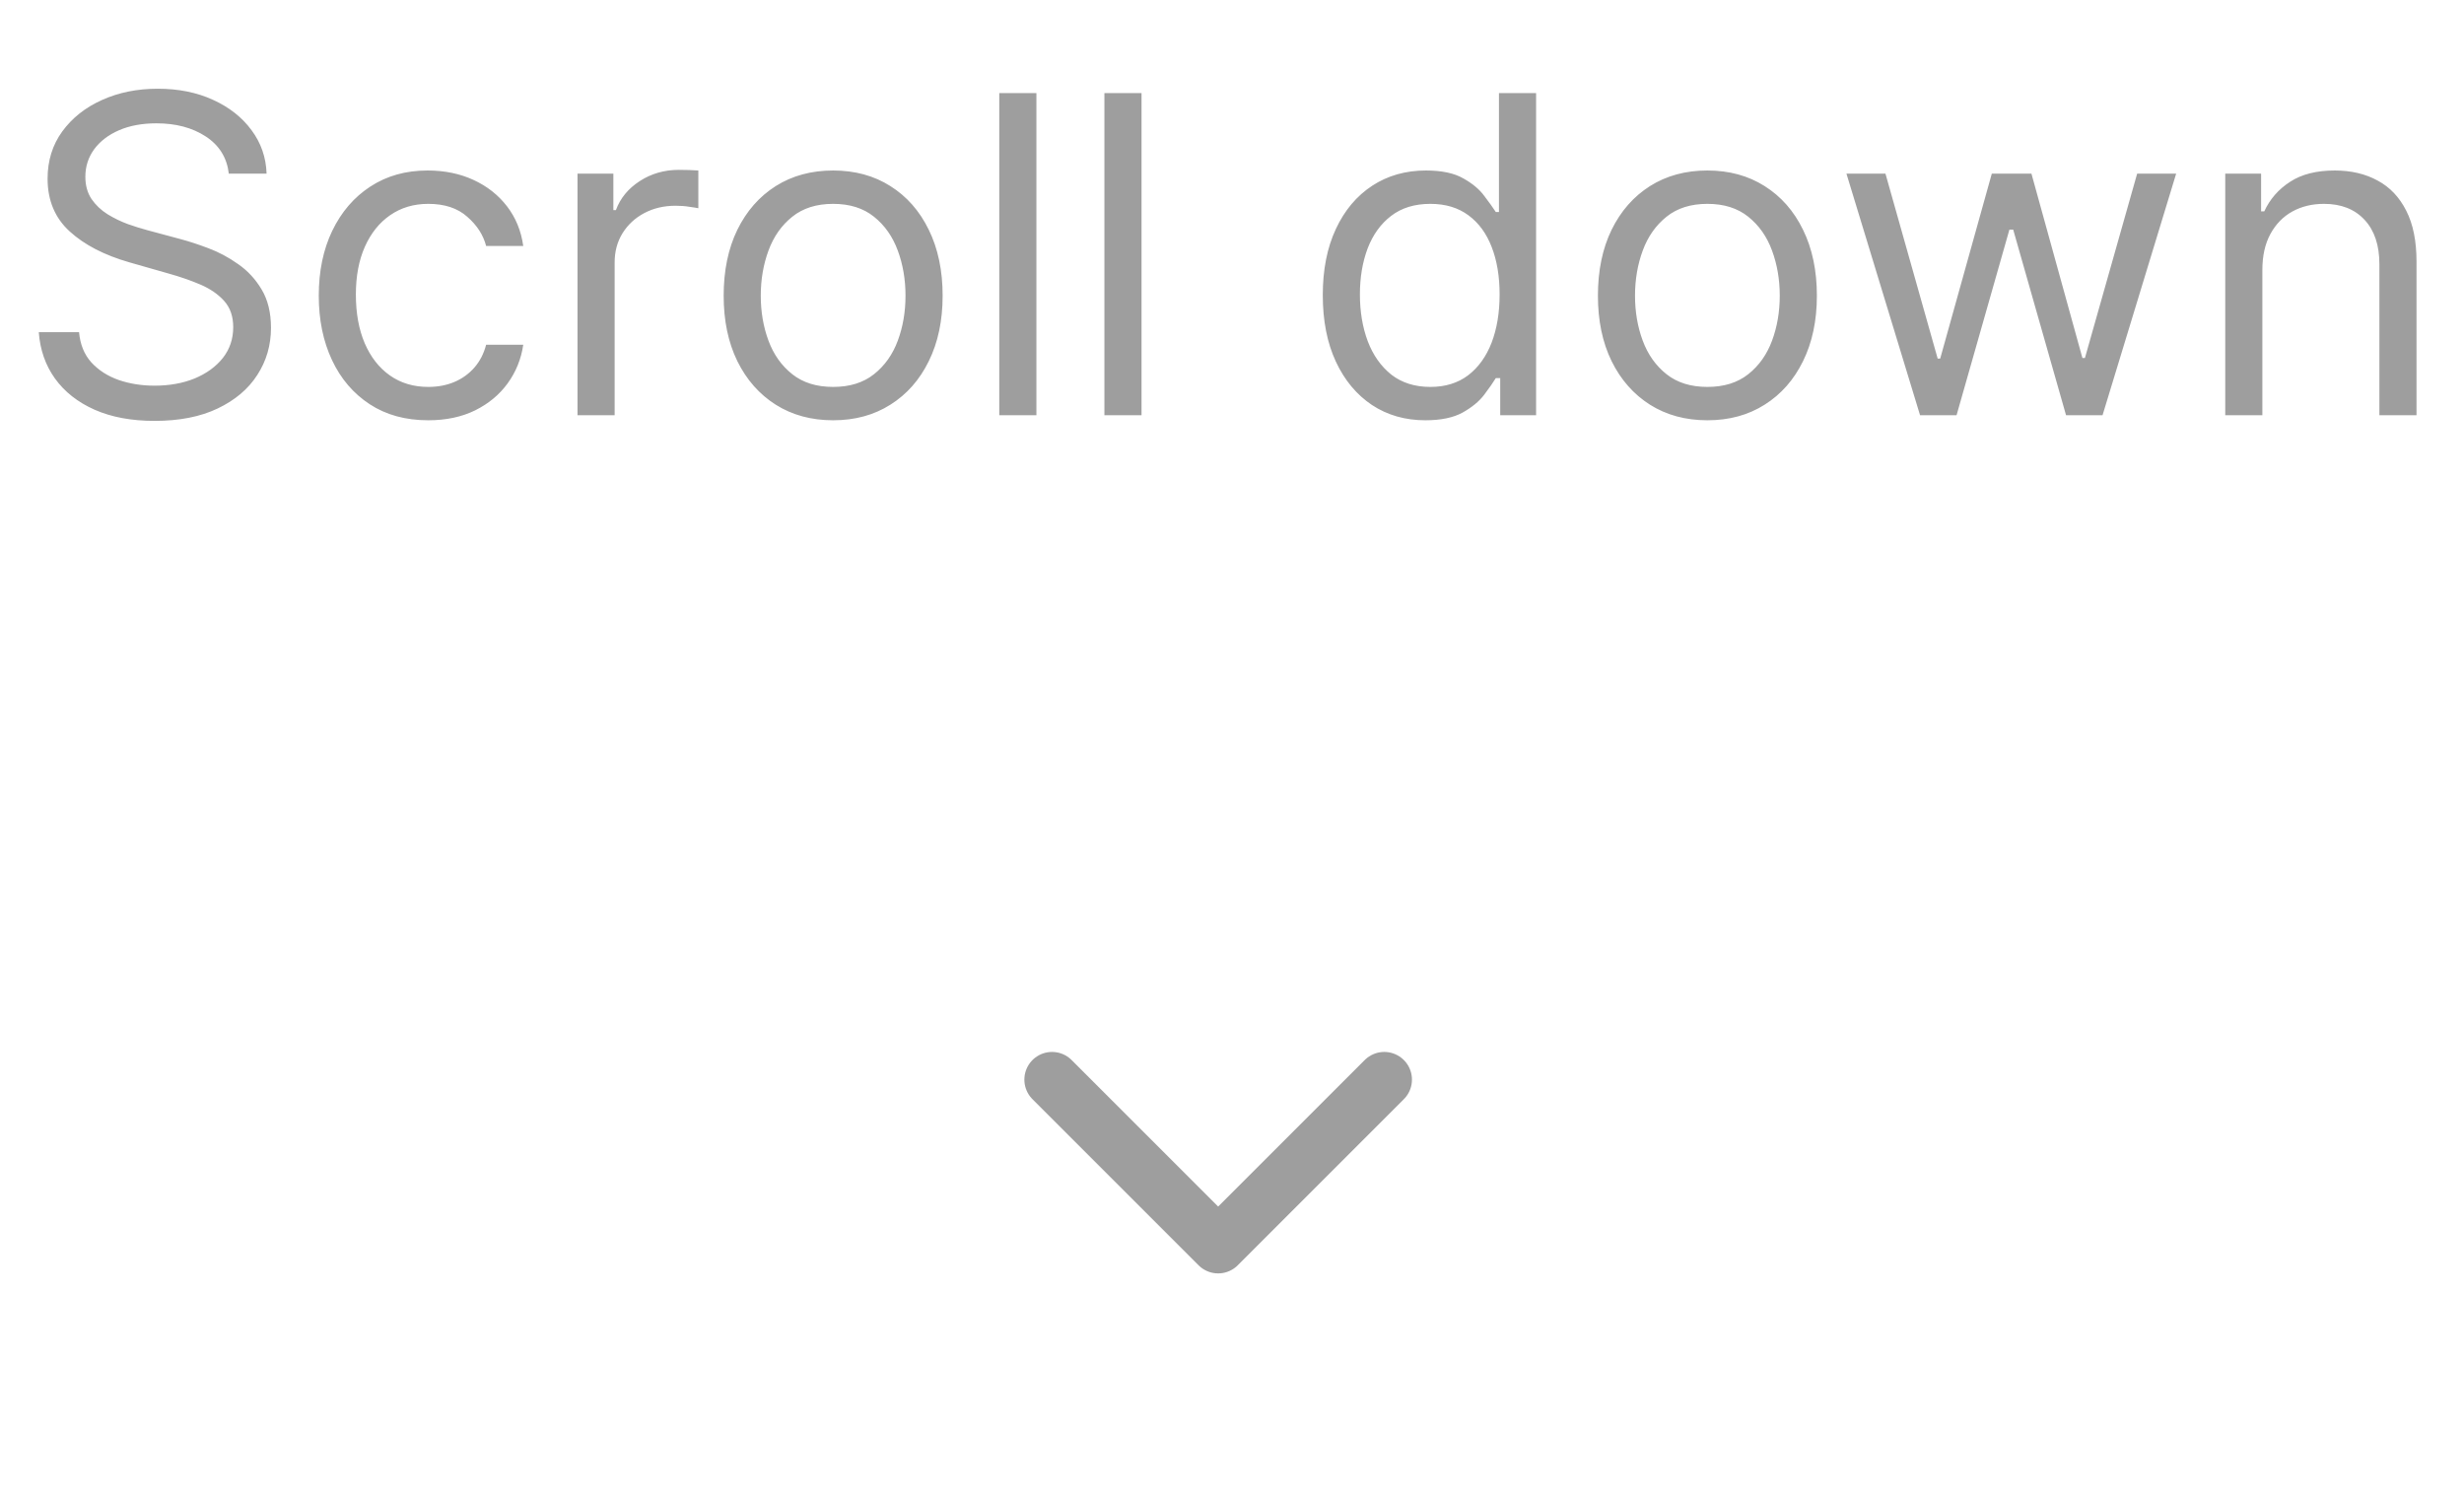 <?xml version="1.0" encoding="UTF-8"?> <svg xmlns="http://www.w3.org/2000/svg" width="89" height="54" viewBox="0 0 89 54" fill="none"> <path d="M8.265 6.273C8.197 5.697 7.92 5.25 7.435 4.932C6.951 4.614 6.356 4.455 5.651 4.455C5.136 4.455 4.685 4.538 4.299 4.705C3.916 4.871 3.617 5.1 3.401 5.392C3.189 5.684 3.083 6.015 3.083 6.386C3.083 6.697 3.157 6.964 3.305 7.188C3.456 7.407 3.649 7.591 3.884 7.739C4.119 7.883 4.365 8.002 4.623 8.097C4.88 8.188 5.117 8.261 5.333 8.318L6.515 8.636C6.818 8.716 7.155 8.826 7.526 8.966C7.901 9.106 8.259 9.297 8.6 9.54C8.945 9.778 9.229 10.085 9.452 10.46C9.676 10.835 9.788 11.296 9.788 11.841C9.788 12.47 9.623 13.038 9.293 13.546C8.968 14.053 8.49 14.456 7.862 14.756C7.237 15.055 6.477 15.204 5.583 15.204C4.75 15.204 4.028 15.07 3.418 14.801C2.812 14.532 2.335 14.157 1.987 13.676C1.642 13.195 1.447 12.636 1.401 12H2.856C2.894 12.439 3.041 12.803 3.299 13.091C3.56 13.375 3.89 13.587 4.288 13.727C4.689 13.864 5.121 13.932 5.583 13.932C6.121 13.932 6.604 13.845 7.032 13.671C7.46 13.492 7.799 13.246 8.049 12.932C8.299 12.614 8.424 12.242 8.424 11.818C8.424 11.432 8.316 11.117 8.1 10.875C7.884 10.633 7.6 10.436 7.248 10.284C6.896 10.133 6.515 10 6.106 9.886L4.674 9.477C3.765 9.216 3.045 8.843 2.515 8.358C1.985 7.873 1.719 7.239 1.719 6.455C1.719 5.803 1.896 5.235 2.248 4.75C2.604 4.261 3.081 3.883 3.68 3.614C4.282 3.341 4.954 3.205 5.697 3.205C6.447 3.205 7.113 3.339 7.697 3.608C8.28 3.873 8.742 4.237 9.083 4.699C9.428 5.161 9.61 5.686 9.629 6.273H8.265ZM15.468 15.182C14.65 15.182 13.945 14.989 13.354 14.602C12.764 14.216 12.309 13.684 11.991 13.006C11.673 12.328 11.514 11.553 11.514 10.682C11.514 9.795 11.676 9.013 12.002 8.335C12.332 7.653 12.79 7.121 13.377 6.739C13.968 6.352 14.657 6.159 15.445 6.159C16.059 6.159 16.612 6.273 17.104 6.5C17.597 6.727 18 7.045 18.315 7.455C18.629 7.864 18.824 8.341 18.9 8.886H17.559C17.457 8.489 17.229 8.136 16.877 7.83C16.529 7.519 16.059 7.364 15.468 7.364C14.945 7.364 14.487 7.5 14.093 7.773C13.703 8.042 13.398 8.422 13.178 8.915C12.962 9.403 12.854 9.977 12.854 10.636C12.854 11.311 12.96 11.898 13.173 12.398C13.389 12.898 13.691 13.286 14.082 13.562C14.476 13.839 14.938 13.977 15.468 13.977C15.816 13.977 16.133 13.917 16.417 13.796C16.701 13.674 16.942 13.5 17.139 13.273C17.335 13.046 17.476 12.773 17.559 12.454H18.9C18.824 12.97 18.637 13.434 18.337 13.847C18.042 14.256 17.65 14.581 17.161 14.824C16.676 15.062 16.112 15.182 15.468 15.182ZM20.86 15V6.273H22.155V7.591H22.246C22.405 7.159 22.693 6.809 23.11 6.54C23.527 6.271 23.996 6.136 24.519 6.136C24.618 6.136 24.741 6.138 24.889 6.142C25.036 6.146 25.148 6.152 25.224 6.159V7.523C25.178 7.511 25.074 7.494 24.911 7.472C24.752 7.445 24.584 7.432 24.405 7.432C23.981 7.432 23.602 7.521 23.269 7.699C22.94 7.873 22.678 8.116 22.485 8.426C22.296 8.733 22.201 9.083 22.201 9.477V15H20.86ZM30.093 15.182C29.305 15.182 28.614 14.994 28.019 14.619C27.428 14.244 26.966 13.72 26.633 13.046C26.303 12.371 26.139 11.583 26.139 10.682C26.139 9.773 26.303 8.979 26.633 8.301C26.966 7.623 27.428 7.097 28.019 6.722C28.614 6.347 29.305 6.159 30.093 6.159C30.881 6.159 31.57 6.347 32.161 6.722C32.756 7.097 33.218 7.623 33.548 8.301C33.881 8.979 34.048 9.773 34.048 10.682C34.048 11.583 33.881 12.371 33.548 13.046C33.218 13.72 32.756 14.244 32.161 14.619C31.57 14.994 30.881 15.182 30.093 15.182ZM30.093 13.977C30.692 13.977 31.184 13.824 31.57 13.517C31.957 13.21 32.243 12.807 32.428 12.307C32.614 11.807 32.707 11.265 32.707 10.682C32.707 10.098 32.614 9.555 32.428 9.051C32.243 8.547 31.957 8.14 31.57 7.83C31.184 7.519 30.692 7.364 30.093 7.364C29.495 7.364 29.002 7.519 28.616 7.83C28.229 8.14 27.943 8.547 27.758 9.051C27.572 9.555 27.479 10.098 27.479 10.682C27.479 11.265 27.572 11.807 27.758 12.307C27.943 12.807 28.229 13.21 28.616 13.517C29.002 13.824 29.495 13.977 30.093 13.977ZM37.435 3.364V15H36.094V3.364H37.435ZM41.232 3.364V15H39.891V3.364H41.232ZM51.484 15.182C50.756 15.182 50.114 14.998 49.557 14.631C49.001 14.259 48.565 13.737 48.251 13.062C47.936 12.384 47.779 11.583 47.779 10.659C47.779 9.742 47.936 8.947 48.251 8.273C48.565 7.598 49.003 7.078 49.563 6.71C50.124 6.343 50.772 6.159 51.506 6.159C52.075 6.159 52.523 6.254 52.853 6.443C53.186 6.629 53.44 6.841 53.614 7.08C53.792 7.314 53.931 7.508 54.029 7.659H54.143V3.364H55.484V15H54.188V13.659H54.029C53.931 13.818 53.791 14.019 53.609 14.261C53.427 14.5 53.167 14.714 52.83 14.903C52.493 15.089 52.044 15.182 51.484 15.182ZM51.666 13.977C52.203 13.977 52.658 13.837 53.029 13.557C53.4 13.273 53.682 12.881 53.876 12.381C54.069 11.877 54.166 11.296 54.166 10.636C54.166 9.985 54.071 9.415 53.881 8.926C53.692 8.434 53.412 8.051 53.041 7.778C52.669 7.502 52.211 7.364 51.666 7.364C51.097 7.364 50.624 7.509 50.245 7.801C49.87 8.089 49.588 8.481 49.398 8.977C49.213 9.47 49.12 10.023 49.12 10.636C49.12 11.258 49.215 11.822 49.404 12.329C49.597 12.833 49.881 13.235 50.256 13.534C50.635 13.829 51.105 13.977 51.666 13.977ZM61.671 15.182C60.883 15.182 60.192 14.994 59.597 14.619C59.006 14.244 58.544 13.72 58.211 13.046C57.881 12.371 57.717 11.583 57.717 10.682C57.717 9.773 57.881 8.979 58.211 8.301C58.544 7.623 59.006 7.097 59.597 6.722C60.192 6.347 60.883 6.159 61.671 6.159C62.459 6.159 63.148 6.347 63.739 6.722C64.334 7.097 64.796 7.623 65.126 8.301C65.459 8.979 65.626 9.773 65.626 10.682C65.626 11.583 65.459 12.371 65.126 13.046C64.796 13.72 64.334 14.244 63.739 14.619C63.148 14.994 62.459 15.182 61.671 15.182ZM61.671 13.977C62.27 13.977 62.762 13.824 63.148 13.517C63.535 13.21 63.821 12.807 64.006 12.307C64.192 11.807 64.285 11.265 64.285 10.682C64.285 10.098 64.192 9.555 64.006 9.051C63.821 8.547 63.535 8.14 63.148 7.83C62.762 7.519 62.27 7.364 61.671 7.364C61.073 7.364 60.58 7.519 60.194 7.83C59.807 8.14 59.522 8.547 59.336 9.051C59.15 9.555 59.057 10.098 59.057 10.682C59.057 11.265 59.15 11.807 59.336 12.307C59.522 12.807 59.807 13.21 60.194 13.517C60.58 13.824 61.073 13.977 61.671 13.977ZM69.353 15L66.694 6.273H68.103L69.989 12.954H70.08L71.944 6.273H73.376L75.217 12.932H75.308L77.194 6.273H78.603L75.944 15H74.626L72.717 8.295H72.58L70.671 15H69.353ZM81.717 9.75V15H80.376V6.273H81.671V7.636H81.785C81.989 7.193 82.3 6.837 82.717 6.568C83.133 6.295 83.671 6.159 84.33 6.159C84.921 6.159 85.438 6.28 85.881 6.523C86.325 6.761 86.669 7.125 86.915 7.614C87.162 8.098 87.285 8.712 87.285 9.455V15H85.944V9.545C85.944 8.86 85.766 8.326 85.41 7.943C85.054 7.557 84.565 7.364 83.944 7.364C83.516 7.364 83.133 7.456 82.796 7.642C82.463 7.828 82.2 8.098 82.006 8.455C81.813 8.811 81.717 9.242 81.717 9.75Z" fill="#9E9E9E"></path> <path d="M38 39L44 45L50 39" stroke="#9E9E9E" stroke-width="2" stroke-linecap="round" stroke-linejoin="round"></path> </svg> 